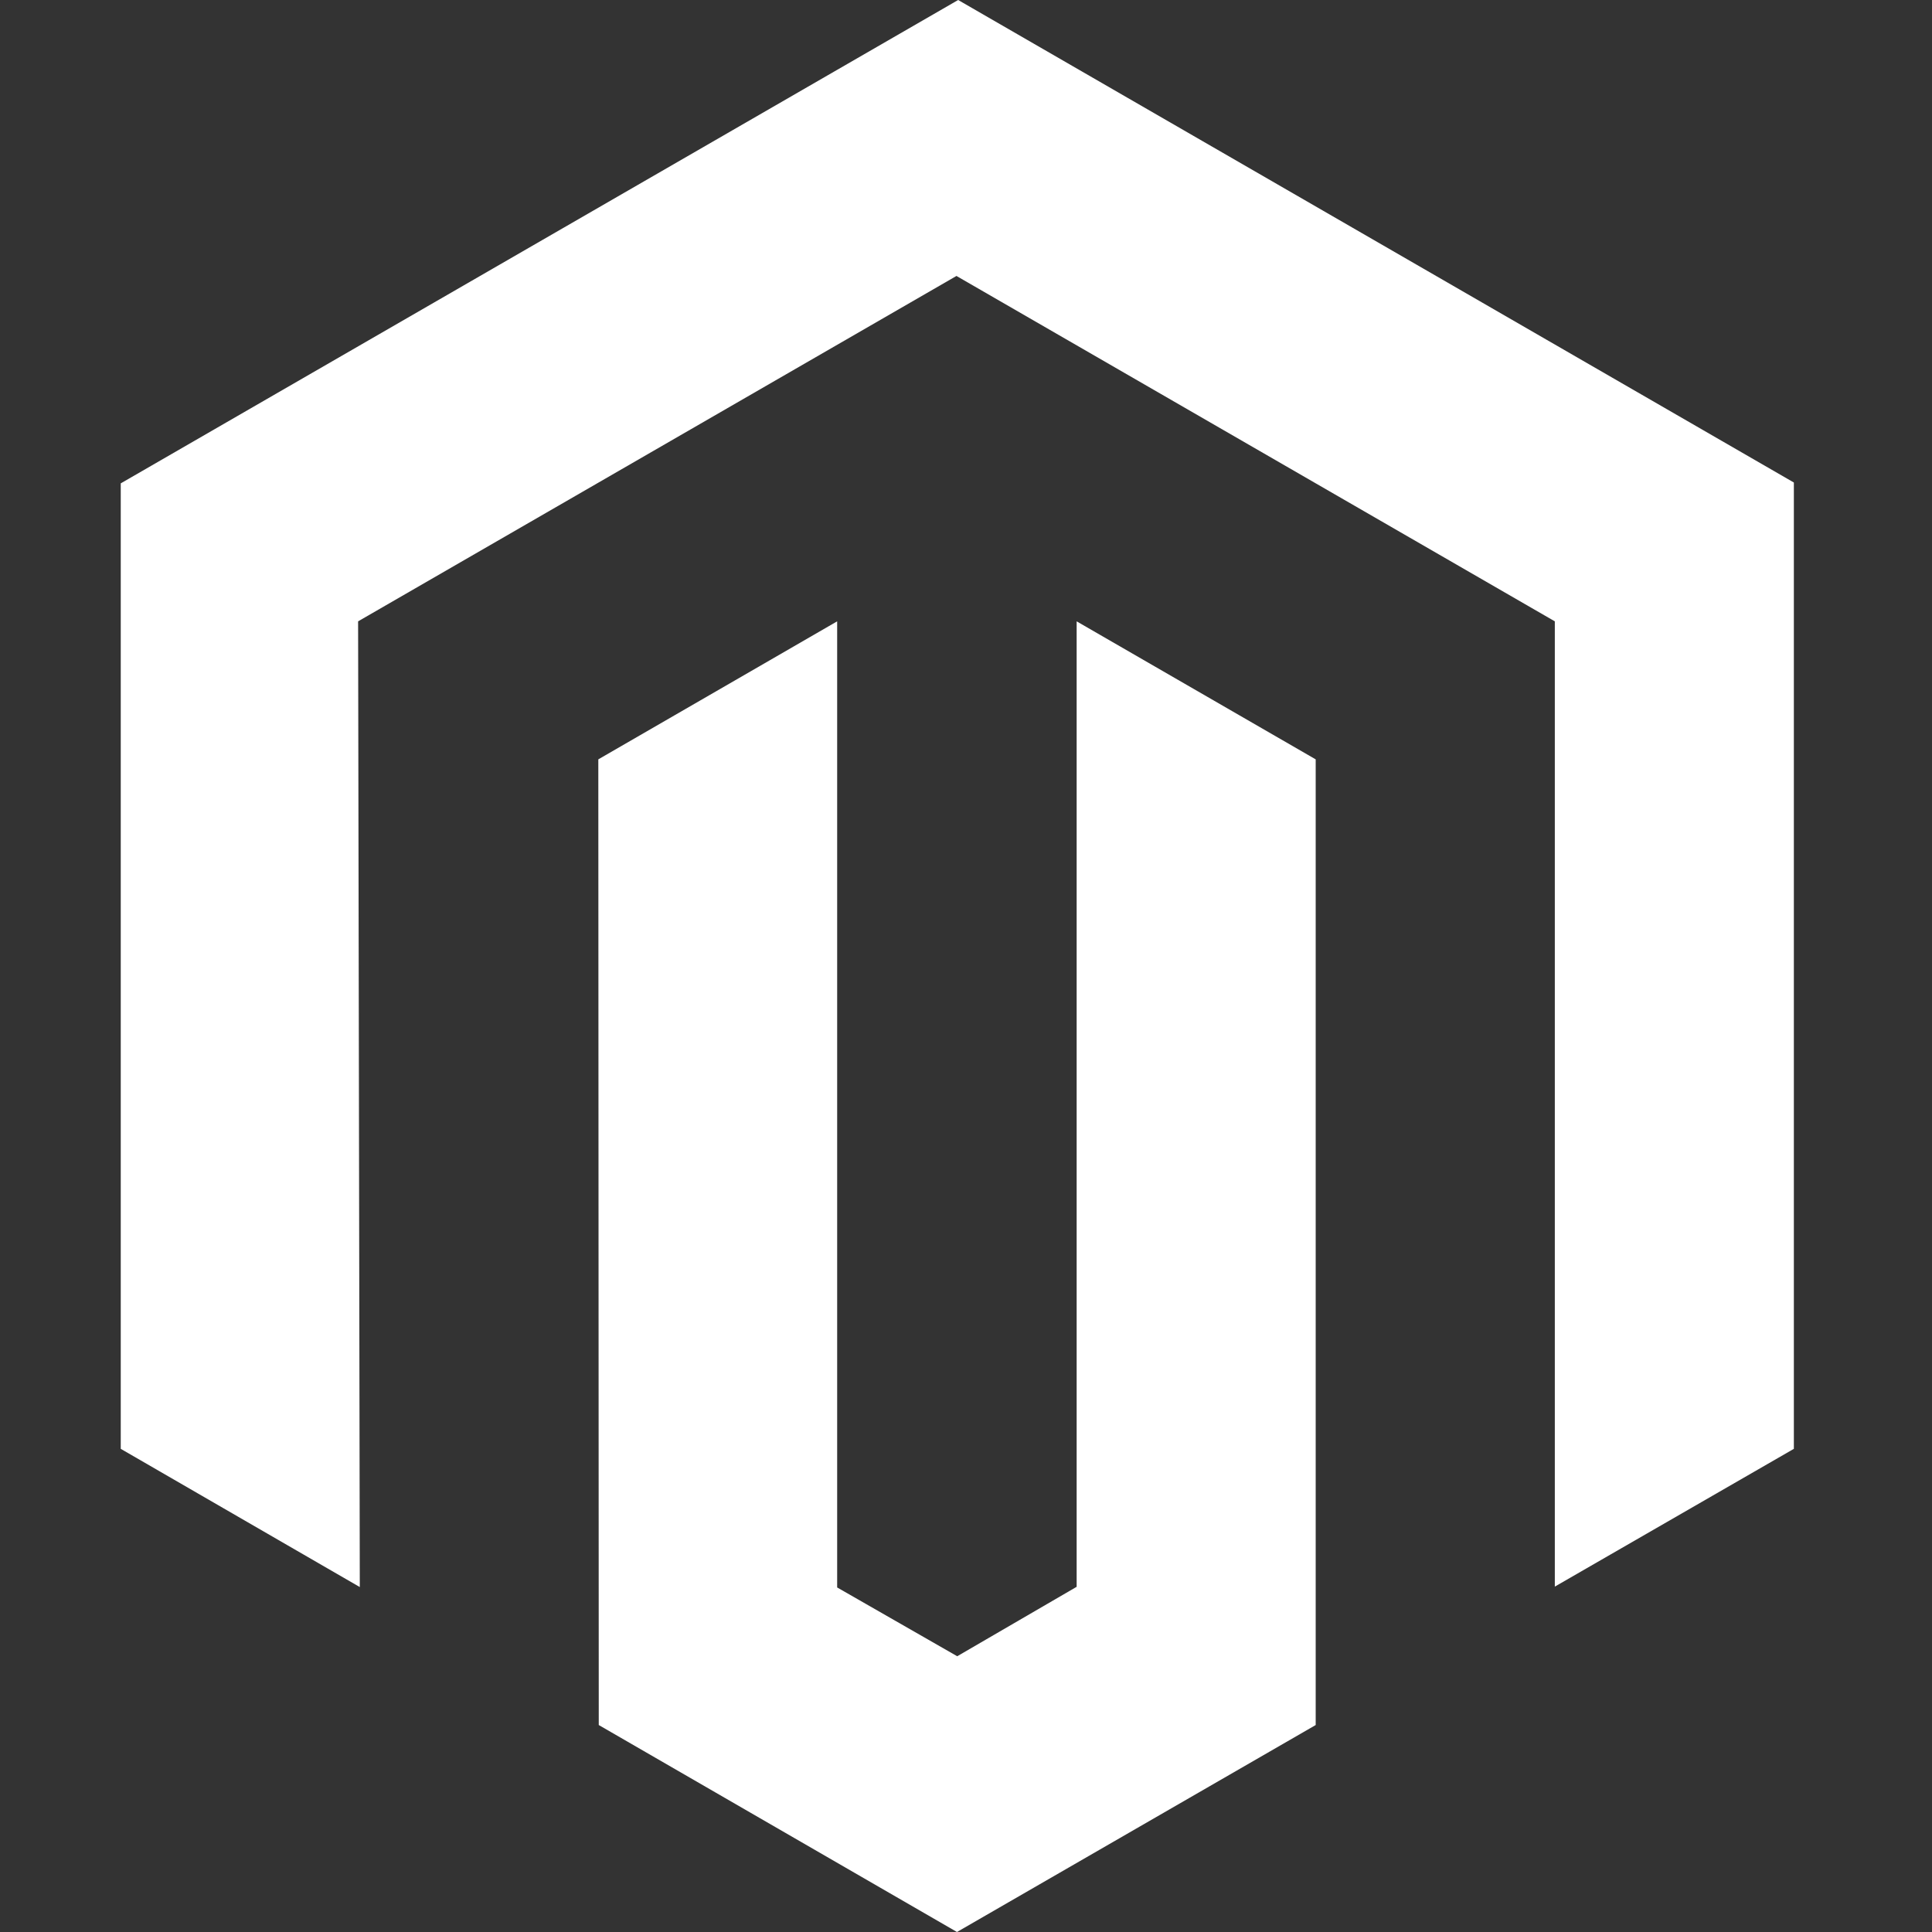 <svg width="48" height="48" viewBox="0 0 48 48" fill="none" xmlns="http://www.w3.org/2000/svg">
<rect x="0" y="0" width="48" height="48" fill="#333333" stroke="none"/>
<path fill-rule="evenodd" clip-rule="evenodd" d="M3 12.009L23.805 0L44.568 11.988V35.996L38.629 39.419V15.437L23.763 6.856L8.897 15.437L8.939 39.43L3 35.996V12.009ZM23.782 41.149L26.749 39.424V15.437L32.688 18.866V42.858L23.776 48L14.876 42.858L14.865 18.866L20.799 15.437V39.44L23.782 41.149Z" fill="white"/>
</svg>
